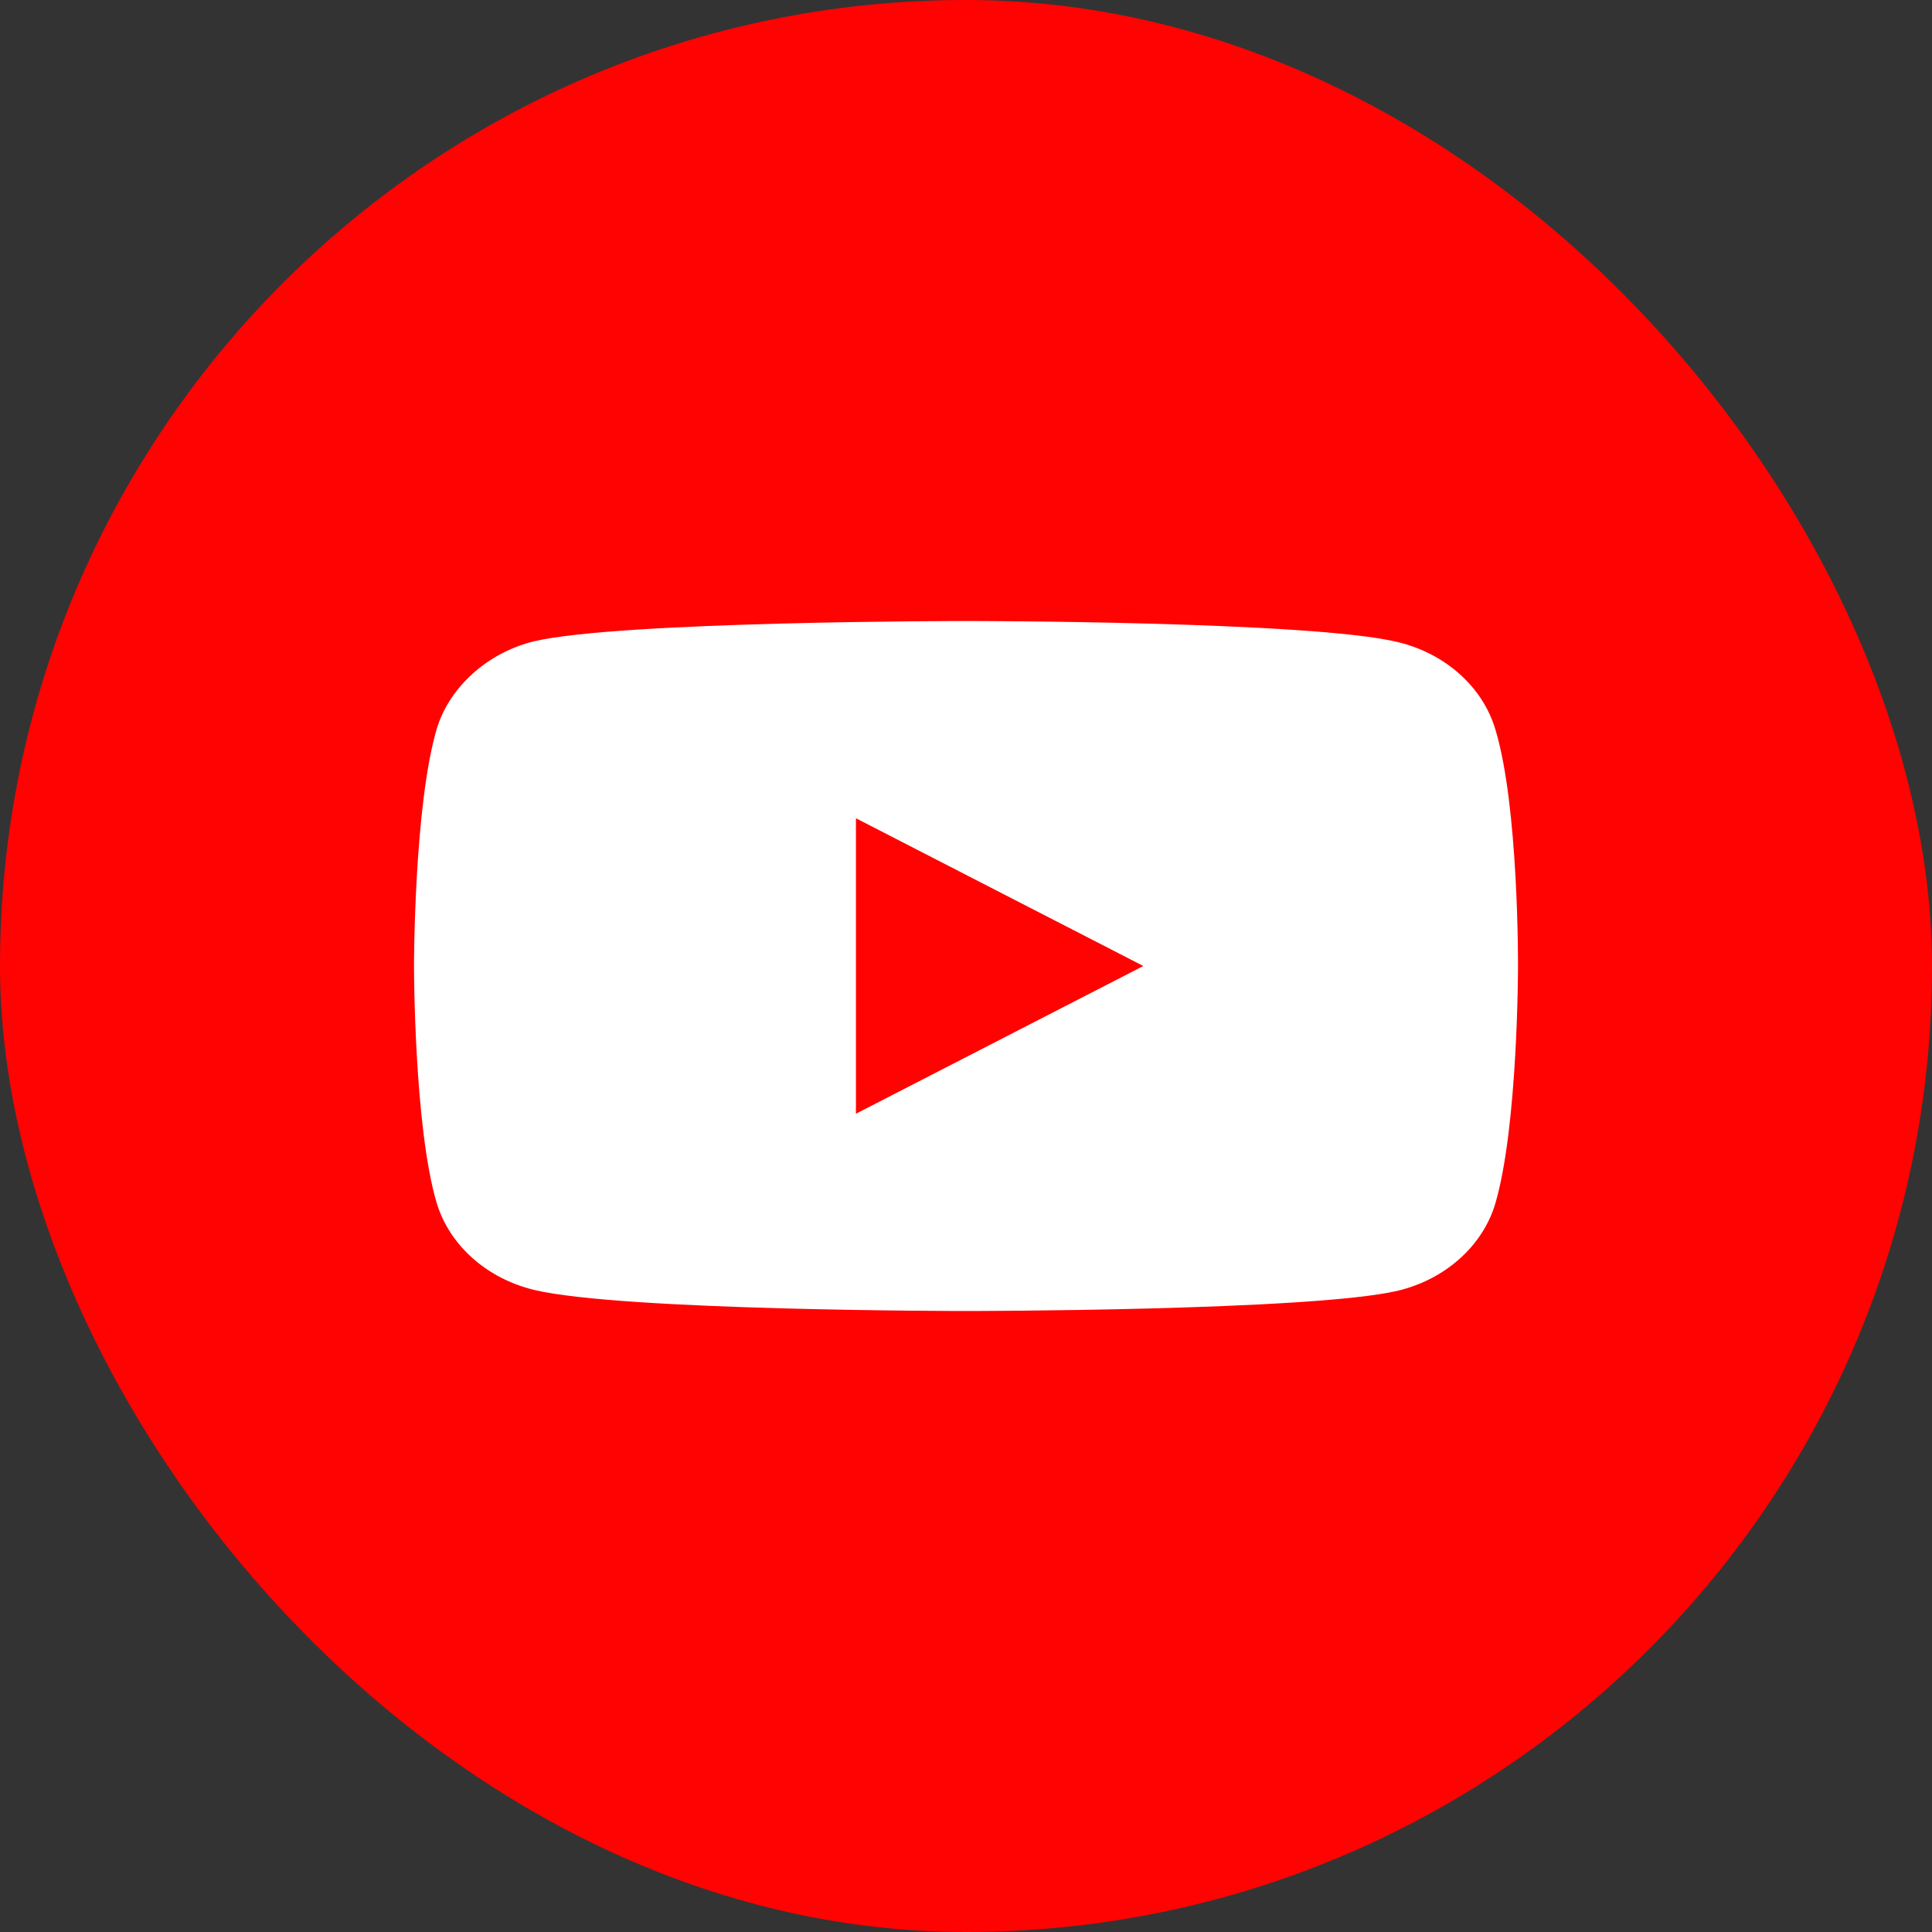 <svg width="28" height="28" viewBox="0 0 28 28" fill="none" xmlns="http://www.w3.org/2000/svg">
<rect x="0" y="0" width="28" height="28" fill="#333333" stroke="none"/>
<rect width="28" height="28" rx="14" fill="#FF0302"/>
<path fill-rule="evenodd" clip-rule="evenodd" d="M20.26 9.306C20.946 9.471 21.486 9.953 21.67 10.565C22.013 11.682 22 14.012 22 14.012C22 14.012 22 16.329 21.67 17.447C21.486 18.059 20.946 18.541 20.26 18.706C19.008 19 14 19 14 19C14 19 9.005 19 7.74 18.694C7.054 18.529 6.514 18.047 6.329 17.435C6 16.329 6 14 6 14C6 14 6 11.682 6.329 10.565C6.514 9.953 7.068 9.459 7.74 9.294C8.992 9 14 9 14 9C14 9 19.008 9 20.26 9.306ZM16.57 14L12.405 16.141V11.859L16.57 14Z" fill="white"/>
</svg>
